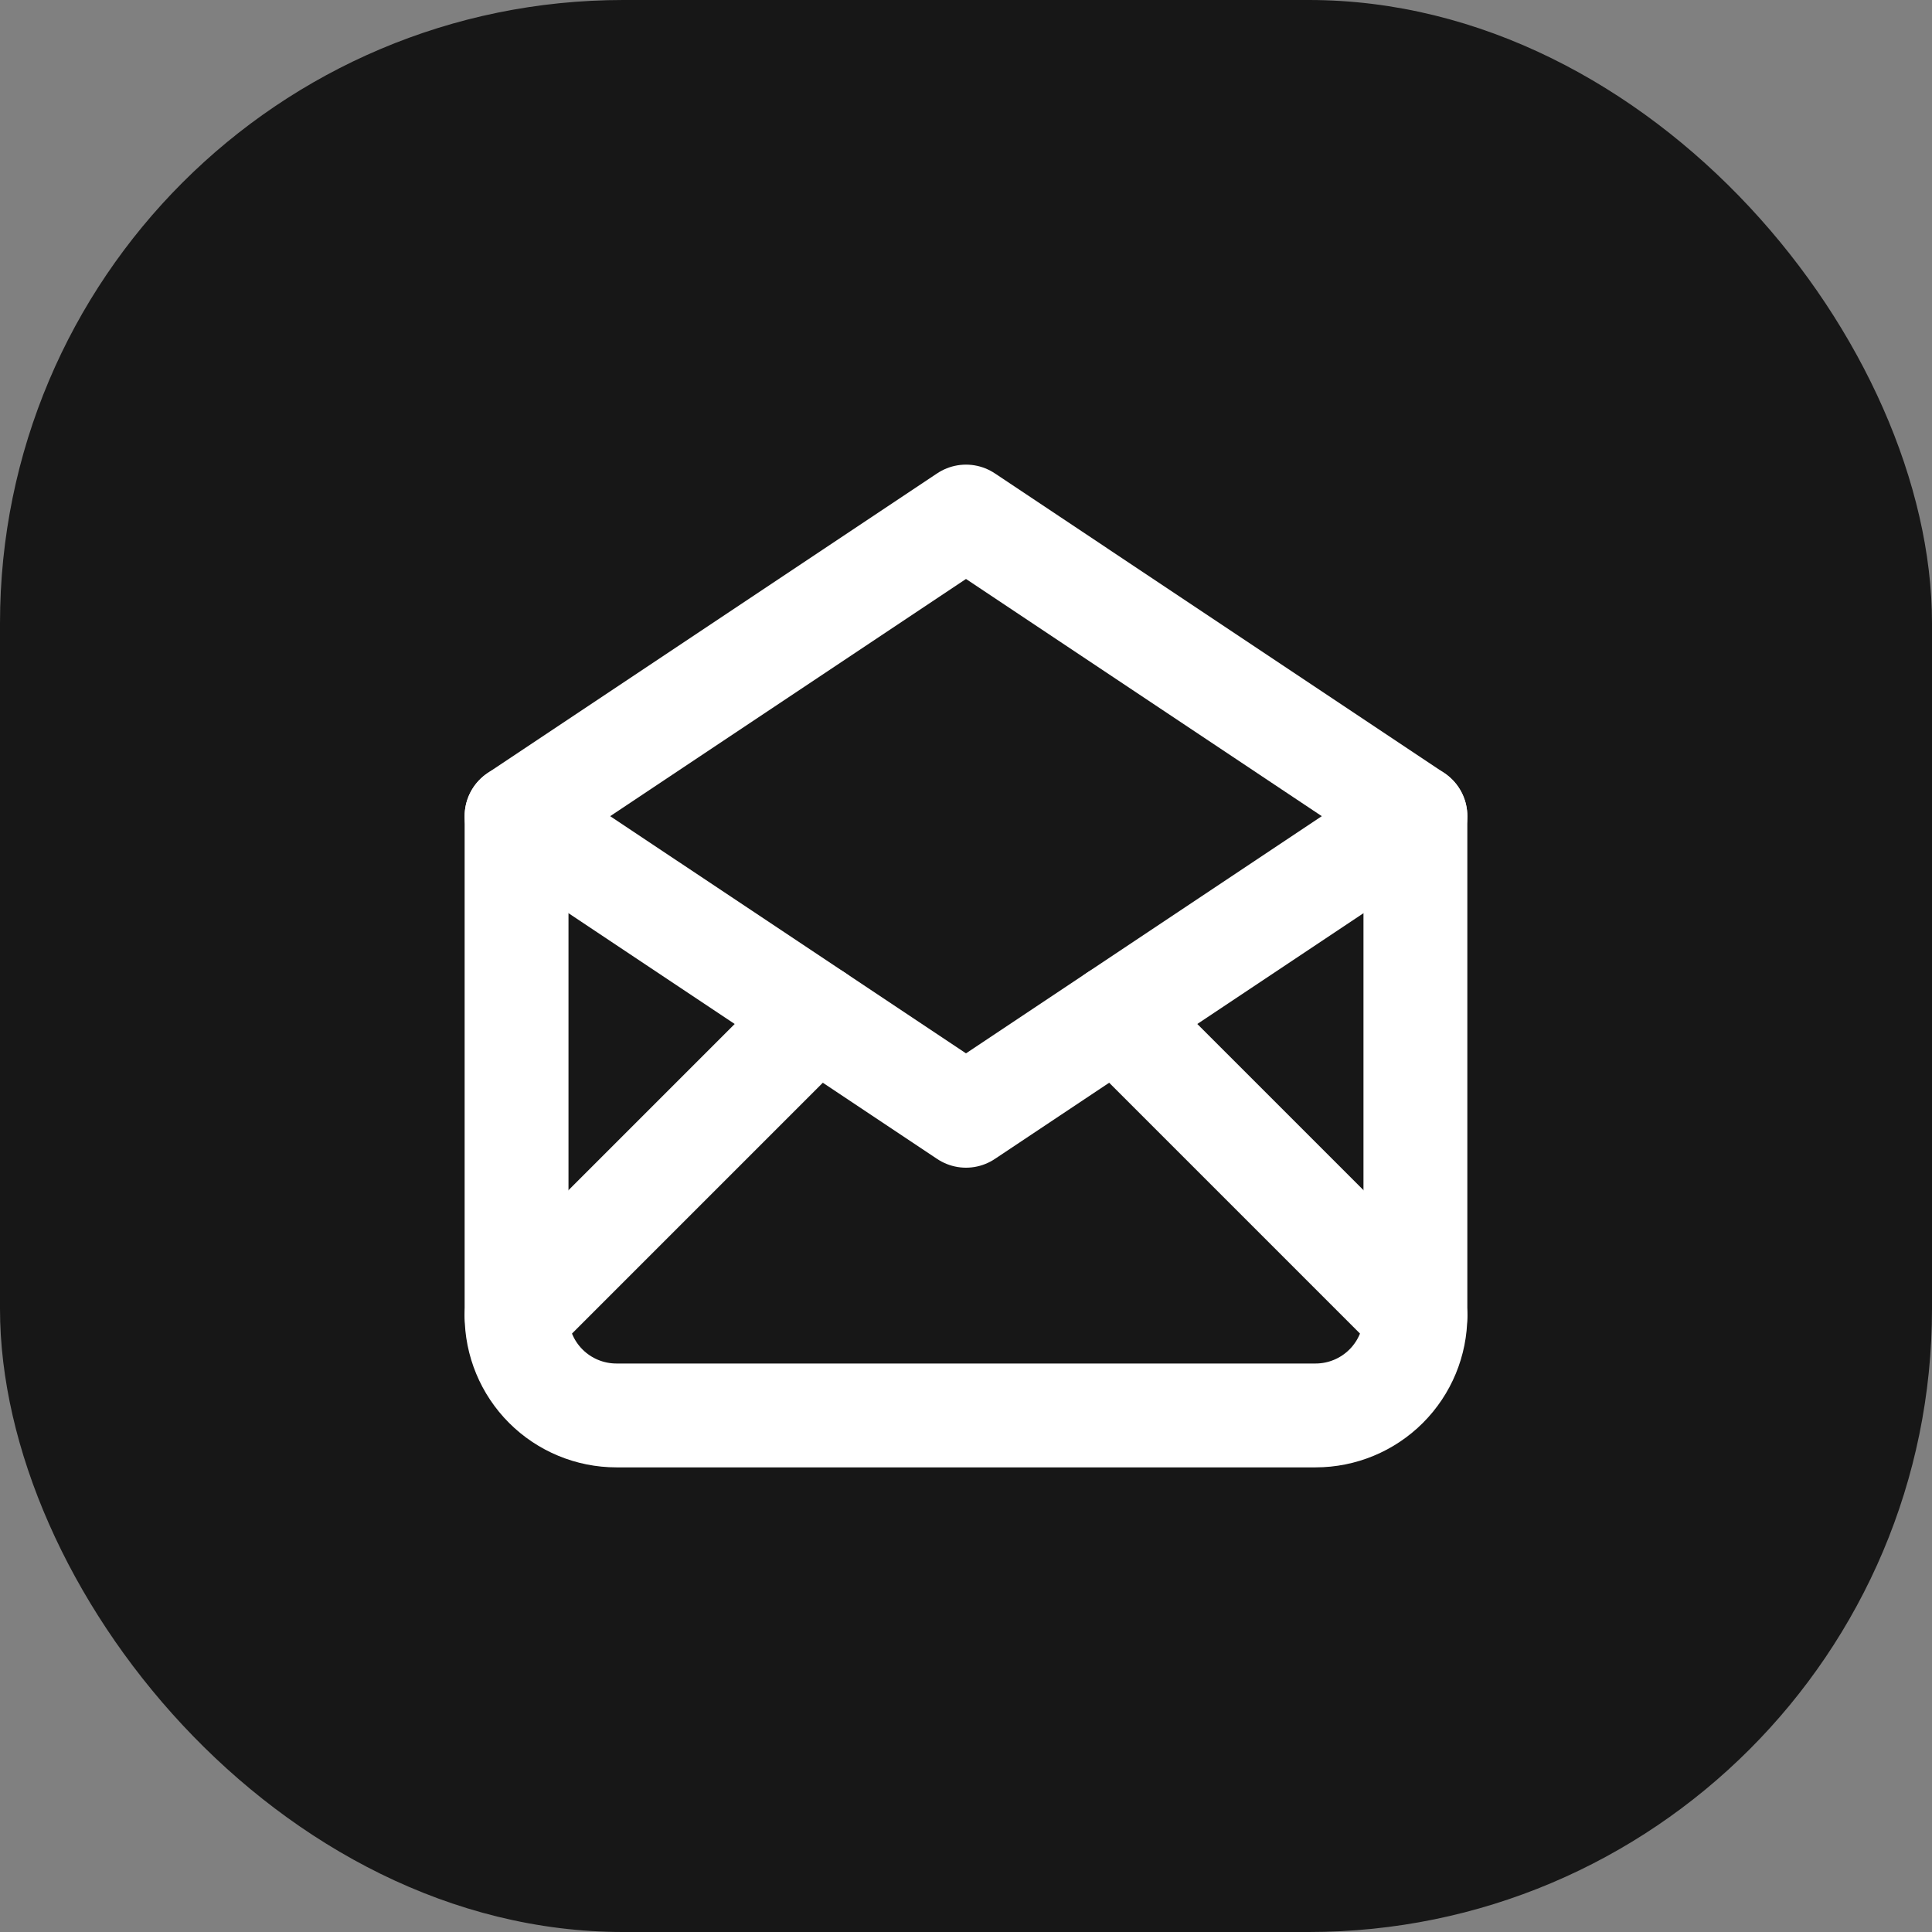 <svg xmlns="http://www.w3.org/2000/svg" width="62" height="62" viewBox="0 0 62 62" fill="none"><rect x="0" y="0" width="62" height="62" fill="#808080" stroke="none"/><rect width="62" height="62" rx="20" fill="#171717"></rect><mask id="mask0_2032_1518" style="mask-type:luminance" maskUnits="userSpaceOnUse" x="11" y="11" width="40" height="40"><path d="M51 11H11V51H51V11Z" fill="white"></path></mask><g mask="url(#mask0_2032_1518)"><path d="M16.577 26.192L31 35.806L45.422 26.192L31 16.577L16.577 26.192Z" stroke="white" stroke-width="3.333" stroke-linecap="round" stroke-linejoin="round"></path><path d="M45.422 26.192V42.218C45.422 43.068 45.085 43.883 44.484 44.484C43.883 45.085 43.068 45.423 42.218 45.423H19.782C18.932 45.423 18.116 45.085 17.515 44.484C16.914 43.883 16.577 43.068 16.577 42.218V26.192" stroke="white" stroke-width="3.333" stroke-linecap="round" stroke-linejoin="round"></path><path d="M16.577 42.218L26.192 32.603" stroke="white" stroke-width="3.333" stroke-linecap="round" stroke-linejoin="round"></path><path d="M35.808 32.603L45.423 42.218" stroke="white" stroke-width="3.333" stroke-linecap="round" stroke-linejoin="round"></path></g></svg>